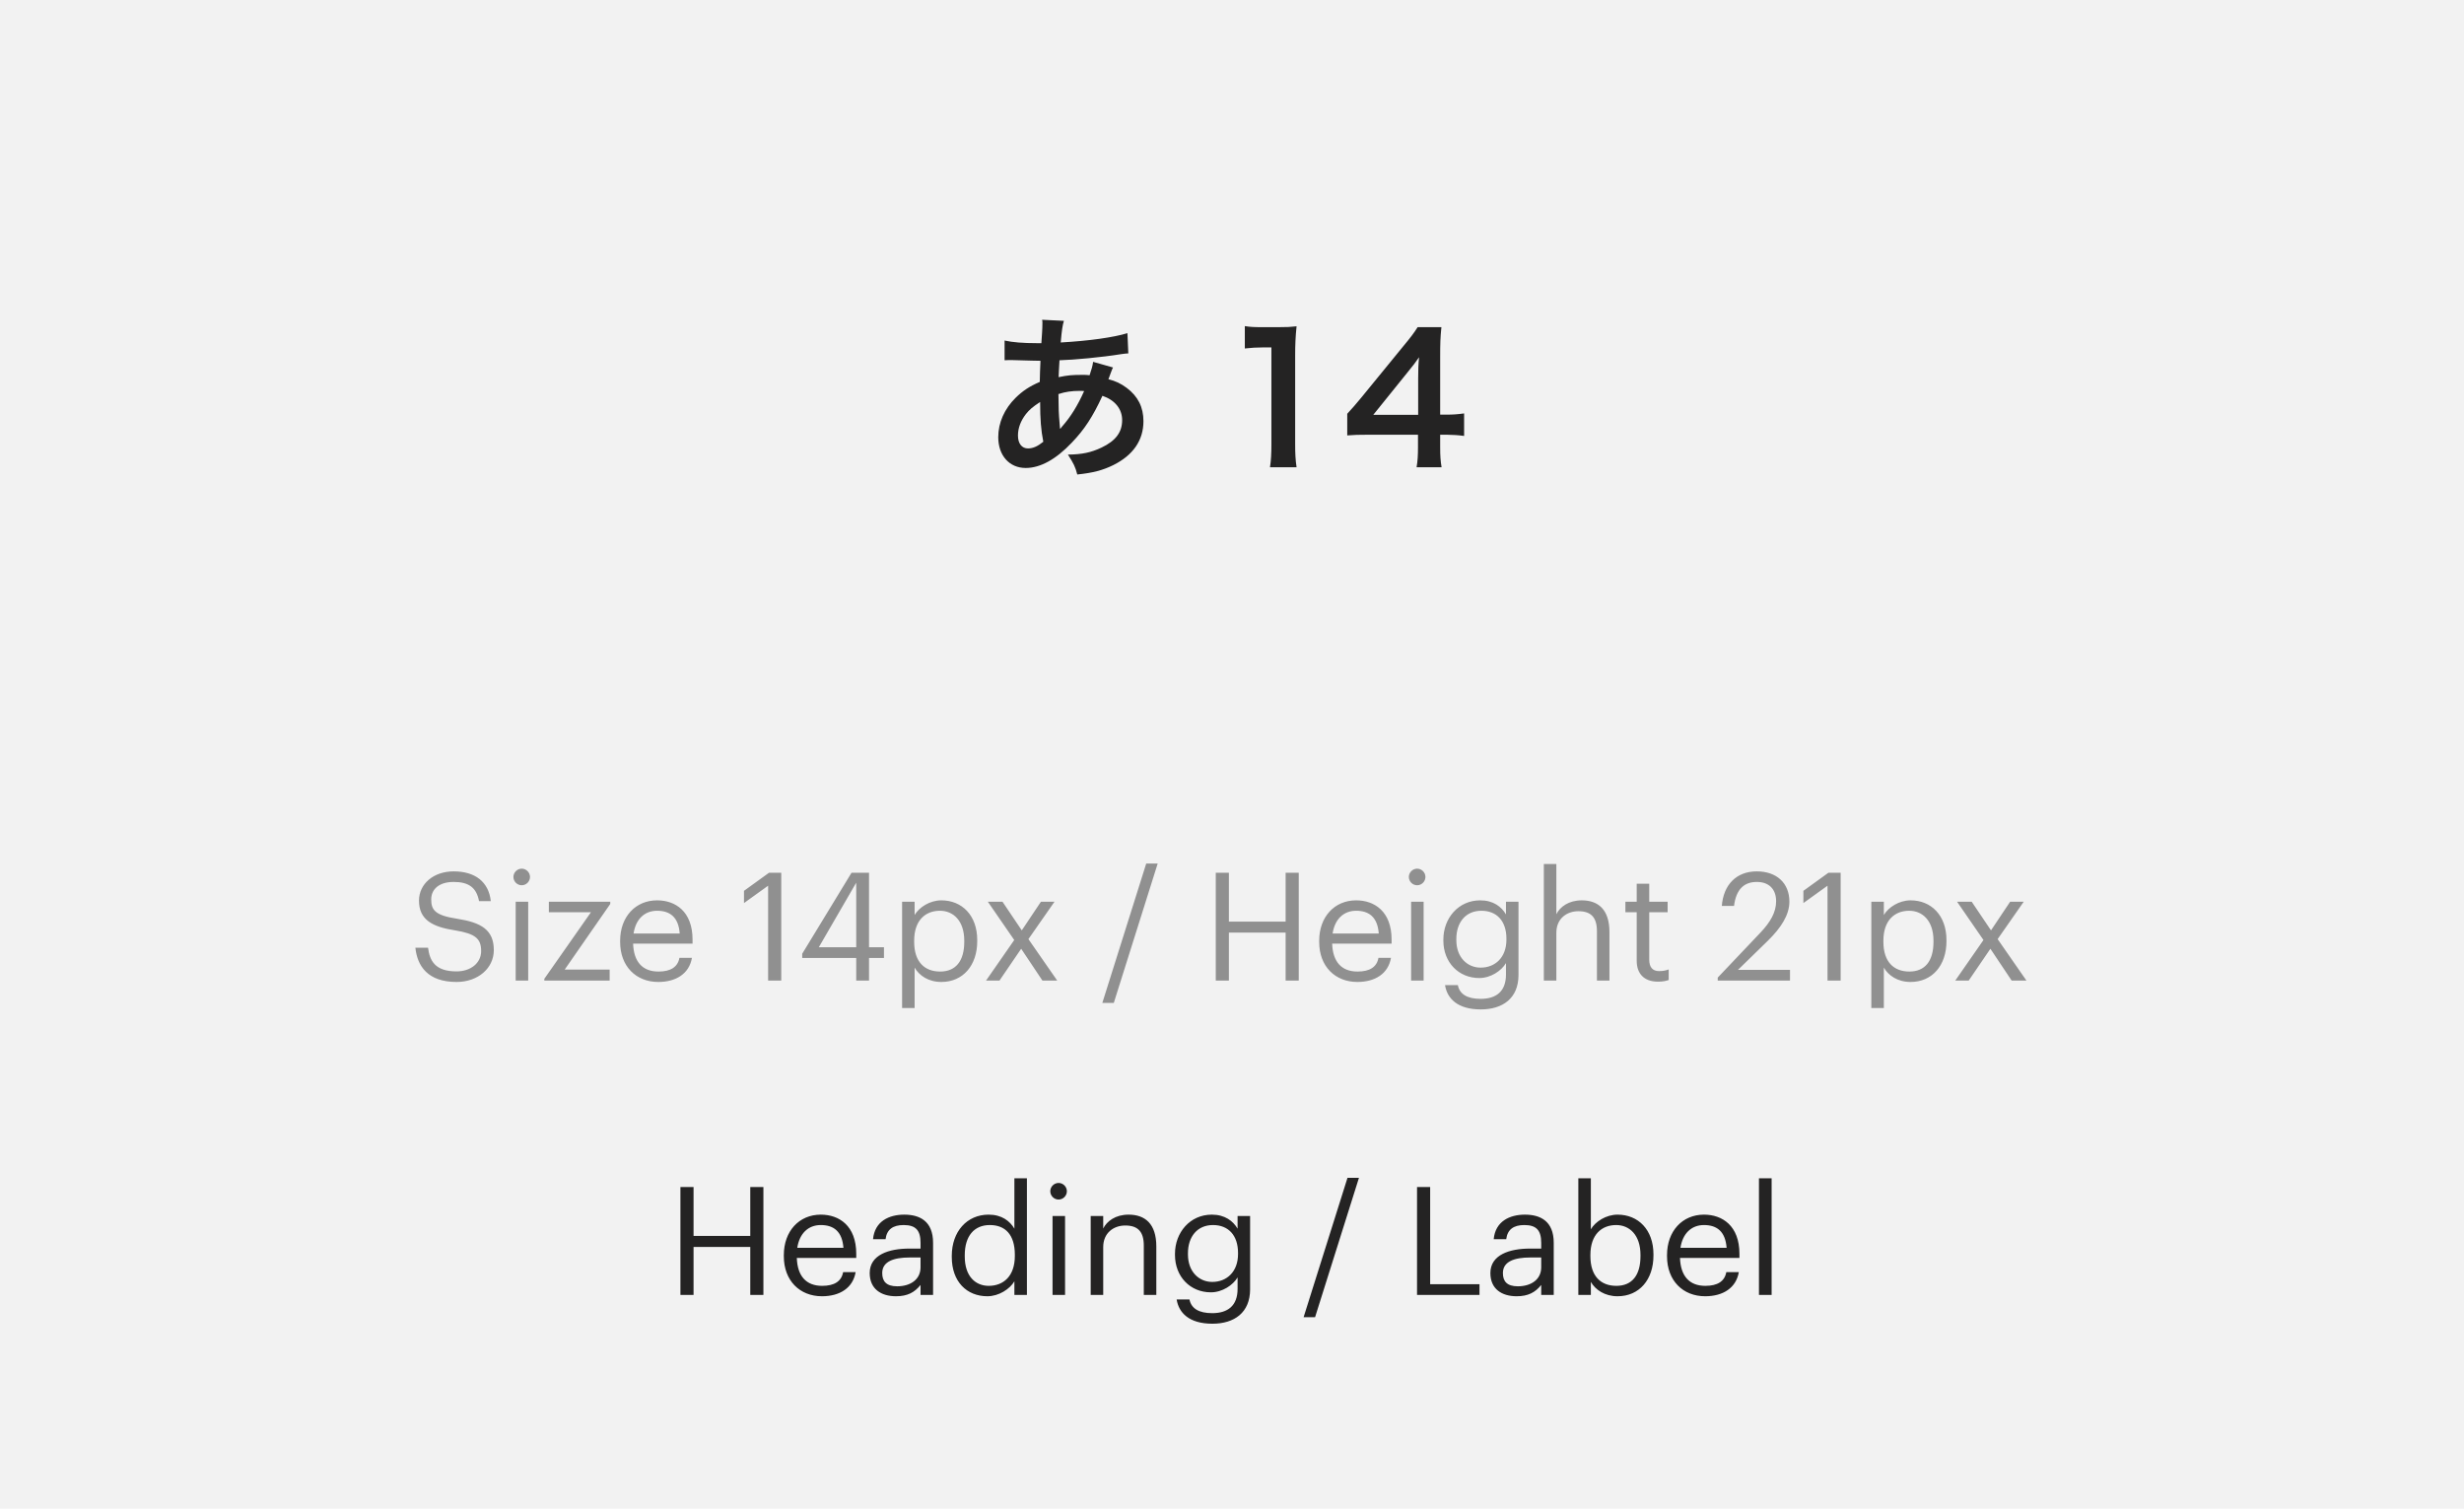 <svg width="196" height="120" viewBox="0 0 196 120" fill="none" xmlns="http://www.w3.org/2000/svg">
<rect width="196" height="120" fill="#E5E5E5"/>
<rect width="1920" height="8899" transform="translate(-574 -5031)" fill="white"/>
<rect x="-294" y="-4949" width="1640" height="8634" fill="#F7F7F7"/>
<g filter="url(#filter0_d)">
<path d="M-10 -186C-10 -187.105 -9.105 -188 -8 -188H628C629.105 -188 630 -187.105 630 -186V264C630 265.105 629.105 266 628 266H-8C-9.105 266 -10 265.105 -10 264V-186Z" fill="white"/>
<path d="M-9.5 -186C-9.5 -186.828 -8.828 -187.5 -8 -187.5H628C628.828 -187.5 629.5 -186.828 629.5 -186V264C629.5 264.828 628.828 265.5 628 265.5H-8C-8.828 265.5 -9.5 264.828 -9.5 264V-186Z" stroke="#E9EDF5"/>
</g>
<rect width="196" height="120" fill="#F2F2F2"/>
<path d="M86.952 28.782C86.91 29.104 86.826 29.398 86.672 29.846C86.42 29.818 86.308 29.818 86.14 29.818C85.286 29.818 84.964 29.846 84.208 30C84.222 29.706 84.236 29.258 84.278 28.656C85.398 28.628 87.666 28.418 89.206 28.166C89.5 28.124 89.556 28.124 89.752 28.11L89.682 26.5C88.604 26.836 86.616 27.116 84.376 27.242C84.46 26.262 84.516 25.898 84.628 25.52L82.892 25.436C82.92 25.548 82.92 25.604 82.92 25.66C82.92 25.926 82.906 26.276 82.892 26.458C82.85 27.018 82.85 27.018 82.836 27.298C82.556 27.298 82.542 27.298 82.528 27.298C81.366 27.298 80.54 27.228 79.91 27.088V28.656C80.064 28.642 80.19 28.642 80.232 28.642C80.26 28.642 80.358 28.642 80.498 28.642C81.856 28.684 82.612 28.698 82.766 28.698C82.738 29.37 82.71 29.93 82.71 30.378C81.87 30.742 81.352 31.092 80.792 31.638C79.896 32.52 79.406 33.626 79.406 34.774C79.406 36.23 80.288 37.224 81.59 37.224C82.752 37.224 83.998 36.538 85.258 35.208C86.266 34.158 86.924 33.15 87.694 31.484C88.688 31.82 89.262 32.534 89.262 33.416C89.262 34.382 88.744 35.068 87.624 35.6C86.798 35.992 86.084 36.146 84.95 36.16C85.412 36.888 85.538 37.14 85.692 37.742C86.924 37.616 87.722 37.406 88.548 37C90.13 36.216 90.956 35.026 90.956 33.5C90.956 32.394 90.522 31.526 89.626 30.854C89.15 30.504 88.744 30.308 88.17 30.168C88.212 30.042 88.226 30.028 88.366 29.636C88.478 29.342 88.478 29.342 88.534 29.23L86.952 28.782ZM82.738 31.974C82.738 33.332 82.808 34.228 82.99 35.138C82.542 35.502 82.164 35.67 81.772 35.67C81.282 35.67 80.974 35.278 80.974 34.648C80.974 34.06 81.184 33.486 81.604 32.94C81.884 32.59 82.122 32.38 82.738 31.974ZM84.32 34.088C84.306 34.018 84.306 34.004 84.306 33.934C84.306 33.836 84.306 33.836 84.292 33.752C84.208 32.772 84.208 32.632 84.194 31.344C84.754 31.162 85.258 31.092 85.874 31.092C86.014 31.092 86.084 31.092 86.238 31.106C85.72 32.268 85.16 33.164 84.502 33.906C84.404 34.018 84.404 34.018 84.348 34.102L84.32 34.088ZM103.136 37.168C103.052 36.594 103.024 36.09 103.024 35.348V28.264C103.024 27.424 103.052 26.78 103.136 25.954C102.632 26.01 102.422 26.024 101.708 26.024H100.42C99.762 26.024 99.454 26.01 99.02 25.94V27.718C99.538 27.662 99.944 27.634 100.462 27.634H101.134V35.348C101.134 36.076 101.106 36.622 101.022 37.168H103.136ZM116.463 32.884C115.945 32.954 115.609 32.982 115.049 32.982H114.559V28.39C114.559 27.326 114.573 26.836 114.657 26.024H112.767C112.445 26.528 112.221 26.822 111.605 27.564L108.287 31.624C107.797 32.212 107.643 32.394 107.167 32.912V34.634C107.643 34.592 108.091 34.578 108.917 34.578H112.795V35.544C112.795 36.244 112.767 36.678 112.683 37.168H114.671C114.587 36.65 114.559 36.286 114.559 35.572V34.578H115.063C115.651 34.592 115.945 34.606 116.463 34.676V32.884ZM112.809 32.996H109.239L111.927 29.664C112.431 29.048 112.599 28.824 112.879 28.418C112.823 28.992 112.809 29.44 112.809 30.098V32.996Z" fill="#242323"/>
<path d="M54.125 103H55.169V99.184H59.681V103H60.725V94.42H59.681V98.308H55.169V94.42H54.125V103ZM65.386 103.108C66.802 103.108 67.847 102.448 68.062 101.188H67.067C66.934 101.92 66.371 102.28 65.398 102.28C64.115 102.28 63.431 101.488 63.383 100.06H68.111V99.736C68.111 97.492 66.743 96.616 65.29 96.616C63.562 96.616 62.35 97.936 62.35 99.832V99.928C62.35 101.86 63.611 103.108 65.386 103.108ZM63.419 99.256C63.587 98.14 64.27 97.444 65.29 97.444C66.323 97.444 66.995 97.96 67.091 99.256H63.419ZM71.269 103.108C72.194 103.108 72.757 102.796 73.225 102.208V103H74.222V98.86C74.222 97.108 73.129 96.616 71.93 96.616C70.718 96.616 69.578 97.144 69.445 98.572H70.442C70.537 97.804 71.017 97.444 71.882 97.444C72.841 97.444 73.225 97.864 73.225 98.86V99.316H72.326C70.718 99.316 69.181 99.808 69.181 101.26C69.181 102.544 70.106 103.108 71.269 103.108ZM71.365 102.316C70.49 102.316 70.177 101.908 70.177 101.26C70.177 100.336 71.102 100.024 72.362 100.024H73.225V100.804C73.225 101.776 72.421 102.316 71.365 102.316ZM78.542 103.108C79.454 103.108 80.33 102.532 80.69 101.92V103H81.686V93.724H80.69V97.732C80.33 97.12 79.682 96.616 78.638 96.616C76.91 96.616 75.71 97.972 75.71 99.892V99.988C75.71 101.944 76.898 103.108 78.542 103.108ZM78.65 102.28C77.594 102.28 76.742 101.524 76.742 99.94V99.844C76.742 98.32 77.486 97.444 78.734 97.444C79.958 97.444 80.726 98.2 80.726 99.808V99.904C80.726 101.512 79.814 102.28 78.65 102.28ZM84.205 95.416C84.565 95.416 84.865 95.116 84.865 94.756C84.865 94.396 84.565 94.096 84.205 94.096C83.845 94.096 83.545 94.396 83.545 94.756C83.545 95.116 83.845 95.416 84.205 95.416ZM83.725 103H84.721V96.724H83.725V103ZM86.76 103H87.756V99.196C87.756 98.068 88.584 97.48 89.508 97.48C90.516 97.48 90.984 97.972 90.984 99.076V103H91.98V99.148C91.98 97.324 91.068 96.616 89.772 96.616C88.74 96.616 88.044 97.132 87.756 97.72V96.724H86.76V103ZM96.44 105.292C98.192 105.292 99.428 104.404 99.44 102.58V96.724H98.444V97.732C98.084 97.12 97.436 96.616 96.392 96.616C94.664 96.616 93.464 98.032 93.464 99.736V99.82C93.464 101.548 94.676 102.796 96.32 102.796C97.232 102.796 98.084 102.22 98.444 101.608V102.52C98.444 103.864 97.664 104.452 96.428 104.452C95.36 104.452 94.76 104.08 94.616 103.36H93.596C93.764 104.416 94.58 105.292 96.44 105.292ZM96.428 101.968C95.372 101.968 94.496 101.152 94.496 99.784V99.688C94.496 98.368 95.24 97.444 96.488 97.444C97.712 97.444 98.48 98.26 98.48 99.664V99.748C98.48 101.152 97.592 101.968 96.428 101.968ZM103.695 104.776H104.607L108.099 93.688H107.187L103.695 104.776ZM112.719 103H117.687V102.148H113.763V94.42H112.719V103ZM120.641 103.108C121.565 103.108 122.129 102.796 122.597 102.208V103H123.593V98.86C123.593 97.108 122.501 96.616 121.301 96.616C120.089 96.616 118.949 97.144 118.817 98.572H119.813C119.909 97.804 120.389 97.444 121.253 97.444C122.213 97.444 122.597 97.864 122.597 98.86V99.316H121.697C120.089 99.316 118.553 99.808 118.553 101.26C118.553 102.544 119.477 103.108 120.641 103.108ZM120.737 102.316C119.861 102.316 119.549 101.908 119.549 101.26C119.549 100.336 120.473 100.024 121.733 100.024H122.597V100.804C122.597 101.776 121.793 102.316 120.737 102.316ZM128.669 103.108C130.397 103.108 131.525 101.788 131.525 99.868V99.772C131.525 97.816 130.313 96.616 128.669 96.616C127.757 96.616 126.905 97.168 126.545 97.78V93.724H125.549V103H126.545V101.968C126.905 102.592 127.649 103.108 128.669 103.108ZM128.573 102.28C127.349 102.28 126.509 101.524 126.509 99.916V99.82C126.509 98.212 127.397 97.444 128.561 97.444C129.617 97.444 130.493 98.236 130.493 99.82V99.916C130.493 101.44 129.821 102.28 128.573 102.28ZM135.64 103.108C137.056 103.108 138.1 102.448 138.316 101.188H137.32C137.188 101.92 136.624 102.28 135.652 102.28C134.368 102.28 133.684 101.488 133.636 100.06H138.364V99.736C138.364 97.492 136.996 96.616 135.544 96.616C133.816 96.616 132.604 97.936 132.604 99.832V99.928C132.604 101.86 133.864 103.108 135.64 103.108ZM133.672 99.256C133.84 98.14 134.524 97.444 135.544 97.444C136.576 97.444 137.248 97.96 137.344 99.256H133.672ZM139.917 103H140.925V93.724H139.917V103Z" fill="#242323"/>
<path d="M36.317 78.108C38.021 78.108 39.281 77.016 39.281 75.576C39.281 73.956 38.273 73.38 36.365 73.08C34.613 72.816 34.301 72.384 34.301 71.544C34.301 70.74 34.913 70.152 36.089 70.152C37.277 70.152 37.901 70.596 38.105 71.676H39.041C38.873 70.152 37.805 69.312 36.089 69.312C34.469 69.312 33.329 70.32 33.329 71.64C33.329 73.164 34.397 73.728 36.197 74.004C37.829 74.268 38.273 74.676 38.273 75.648C38.273 76.62 37.421 77.268 36.317 77.268C34.589 77.268 34.181 76.404 34.049 75.384H33.041C33.197 76.848 34.025 78.108 36.317 78.108ZM41.5 70.416C41.86 70.416 42.16 70.116 42.16 69.756C42.16 69.396 41.86 69.096 41.5 69.096C41.14 69.096 40.84 69.396 40.84 69.756C40.84 70.116 41.14 70.416 41.5 70.416ZM41.02 78H42.016V71.724H41.02V78ZM43.299 78H48.495V77.124H44.919L48.543 71.904V71.724H43.659V72.564H47.007L43.299 77.856V78ZM52.365 78.108C53.781 78.108 54.825 77.448 55.041 76.188H54.045C53.913 76.92 53.349 77.28 52.377 77.28C51.093 77.28 50.409 76.488 50.361 75.06H55.089V74.736C55.089 72.492 53.721 71.616 52.269 71.616C50.541 71.616 49.329 72.936 49.329 74.832V74.928C49.329 76.86 50.589 78.108 52.365 78.108ZM50.397 74.256C50.565 73.14 51.249 72.444 52.269 72.444C53.301 72.444 53.973 72.96 54.069 74.256H50.397ZM61.101 78H62.145V69.42H61.173L59.181 70.86V71.832L61.101 70.452V78ZM68.108 78H69.128V76.2H70.316V75.348H69.128V69.42H67.736L63.812 75.864V76.2H68.108V78ZM65.132 75.348L68.108 70.212V75.348H65.132ZM71.758 80.184H72.754V76.968C73.114 77.592 73.846 78.108 74.878 78.108C76.606 78.108 77.734 76.788 77.734 74.868V74.772C77.734 72.816 76.522 71.616 74.878 71.616C73.966 71.616 73.114 72.168 72.754 72.78V71.724H71.758V80.184ZM74.782 77.28C73.558 77.28 72.718 76.524 72.718 74.916V74.82C72.718 73.212 73.606 72.444 74.77 72.444C75.826 72.444 76.702 73.236 76.702 74.82V74.916C76.702 76.44 76.03 77.28 74.782 77.28ZM78.434 78H79.502L81.23 75.468L82.922 78H84.098L81.806 74.7L83.882 71.724H82.802L81.278 74.004L79.742 71.724H78.578L80.678 74.772L78.434 78ZM87.685 79.776H88.597L92.089 68.688H91.177L87.685 79.776ZM96.709 78H97.753V74.184H102.265V78H103.309V69.42H102.265V73.308H97.753V69.42H96.709V78ZM107.971 78.108C109.387 78.108 110.431 77.448 110.647 76.188H109.651C109.519 76.92 108.955 77.28 107.983 77.28C106.699 77.28 106.015 76.488 105.967 75.06H110.695V74.736C110.695 72.492 109.327 71.616 107.875 71.616C106.147 71.616 104.935 72.936 104.935 74.832V74.928C104.935 76.86 106.195 78.108 107.971 78.108ZM106.003 74.256C106.171 73.14 106.855 72.444 107.875 72.444C108.907 72.444 109.579 72.96 109.675 74.256H106.003ZM112.727 70.416C113.087 70.416 113.387 70.116 113.387 69.756C113.387 69.396 113.087 69.096 112.727 69.096C112.367 69.096 112.067 69.396 112.067 69.756C112.067 70.116 112.367 70.416 112.727 70.416ZM112.247 78H113.243V71.724H112.247V78ZM117.789 80.292C119.541 80.292 120.777 79.404 120.789 77.58V71.724H119.793V72.732C119.433 72.12 118.785 71.616 117.741 71.616C116.013 71.616 114.813 73.032 114.813 74.736V74.82C114.813 76.548 116.025 77.796 117.669 77.796C118.581 77.796 119.433 77.22 119.793 76.608V77.52C119.793 78.864 119.013 79.452 117.777 79.452C116.709 79.452 116.109 79.08 115.965 78.36H114.945C115.113 79.416 115.929 80.292 117.789 80.292ZM117.777 76.968C116.721 76.968 115.845 76.152 115.845 74.784V74.688C115.845 73.368 116.589 72.444 117.837 72.444C119.061 72.444 119.829 73.26 119.829 74.664V74.748C119.829 76.152 118.941 76.968 117.777 76.968ZM122.805 78H123.801V74.196C123.801 73.068 124.629 72.48 125.553 72.48C126.561 72.48 127.029 72.972 127.029 74.076V78H128.025V74.148C128.025 72.324 127.113 71.616 125.817 71.616C124.785 71.616 124.089 72.132 123.801 72.72V68.724H122.805V78ZM131.885 78.084C132.293 78.084 132.533 78.024 132.737 77.952V77.112C132.521 77.196 132.281 77.244 131.969 77.244C131.465 77.244 131.189 76.944 131.189 76.332V72.564H132.653V71.724H131.189V70.296H130.193V71.724H129.293V72.564H130.193V76.428C130.193 77.412 130.745 78.084 131.885 78.084ZM136.638 78H142.386V77.148H138.246L140.61 74.844C141.666 73.812 142.338 72.78 142.338 71.724C142.338 70.248 141.33 69.312 139.746 69.312C138.114 69.312 137.094 70.38 136.962 72.06H137.934C138.102 70.716 138.75 70.152 139.746 70.152C140.718 70.152 141.282 70.728 141.282 71.688C141.282 72.564 140.826 73.344 140.046 74.172L136.638 77.76V78ZM145.371 78H146.415V69.42H145.443L143.451 70.86V71.832L145.371 70.452V78ZM148.856 80.184H149.852V76.968C150.212 77.592 150.944 78.108 151.976 78.108C153.704 78.108 154.832 76.788 154.832 74.868V74.772C154.832 72.816 153.62 71.616 151.976 71.616C151.064 71.616 150.212 72.168 149.852 72.78V71.724H148.856V80.184ZM151.88 77.28C150.656 77.28 149.816 76.524 149.816 74.916V74.82C149.816 73.212 150.704 72.444 151.868 72.444C152.924 72.444 153.8 73.236 153.8 74.82V74.916C153.8 76.44 153.128 77.28 151.88 77.28ZM155.531 78H156.599L158.327 75.468L160.019 78H161.195L158.903 74.7L160.979 71.724H159.899L158.375 74.004L156.839 71.724H155.675L157.775 74.772L155.531 78Z" fill="#909090"/>
<defs>
<filter id="filter0_d" x="-14" y="-188" width="648" height="462" filterUnits="userSpaceOnUse" color-interpolation-filters="sRGB">
<feFlood flood-opacity="0" result="BackgroundImageFix"/>
<feColorMatrix in="SourceAlpha" type="matrix" values="0 0 0 0 0 0 0 0 0 0 0 0 0 0 0 0 0 0 127 0"/>
<feOffset dy="4"/>
<feGaussianBlur stdDeviation="2"/>
<feColorMatrix type="matrix" values="0 0 0 0 0 0 0 0 0 0 0 0 0 0 0 0 0 0 0.01 0"/>
<feBlend mode="normal" in2="BackgroundImageFix" result="effect1_dropShadow"/>
<feBlend mode="normal" in="SourceGraphic" in2="effect1_dropShadow" result="shape"/>
</filter>
</defs>
</svg>
